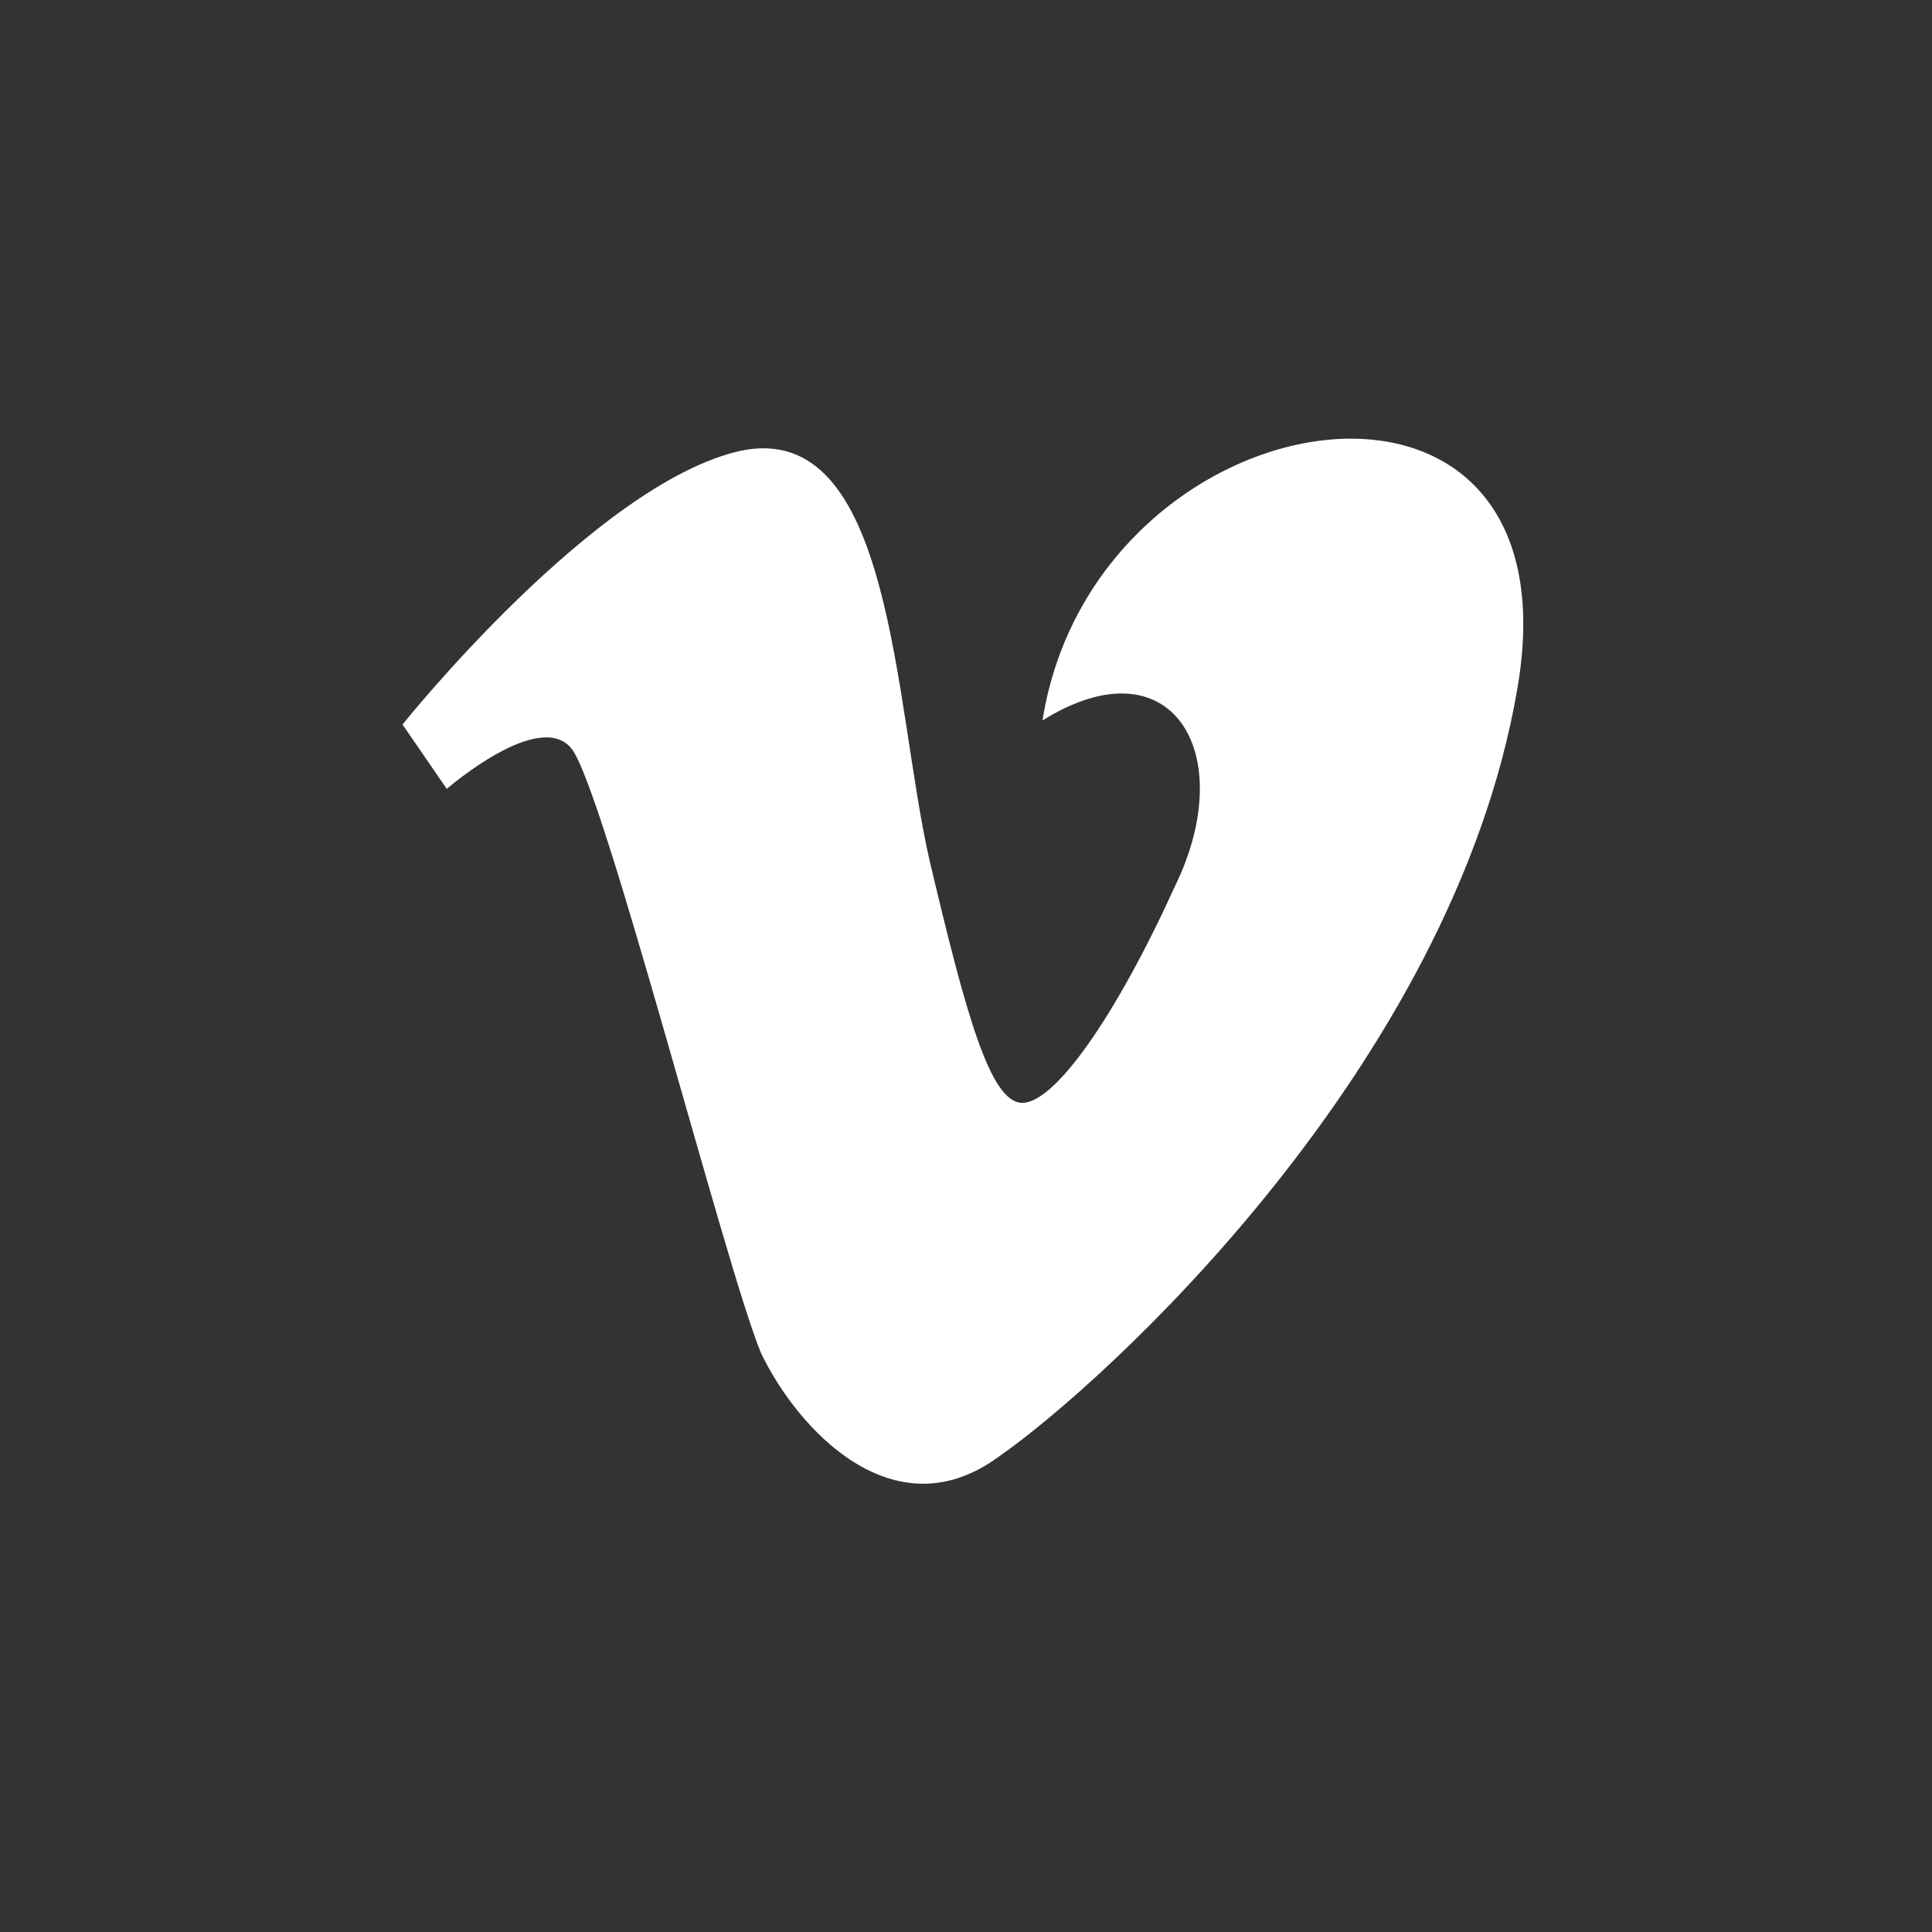 <?xml version="1.0" encoding="utf-8"?>
<!-- Generator: Adobe Illustrator 18.0.0, SVG Export Plug-In . SVG Version: 6.00 Build 0)  -->
<!DOCTYPE svg PUBLIC "-//W3C//DTD SVG 1.1//EN" "http://www.w3.org/Graphics/SVG/1.1/DTD/svg11.dtd">
<svg version="1.1" id="Layer_1" xmlns="http://www.w3.org/2000/svg" xmlns:xlink="http://www.w3.org/1999/xlink" x="0px" y="0px"
	 viewBox="0 0 48 48" enable-background="new 0 0 48 48" xml:space="preserve">
<rect x="0" y="0" width="48" height="48" fill="#333333" stroke="none"/>
<g>
	<path fill="#FFFFFF" d="M11.8,100.9h4.9c0,0,5.3,0.2,5.3-5.3c0,0,0.2-4.5-3.1-4.5c0,0,2.5-0.2,2.5-3.4c0-3.2-2.1-4.8-4.7-4.8h-4.9
		h-0.1H8v18h3.7H11.8z M11.8,86.1H16h0.6c0,0,1.2,0,1.2,1.9c0,1.9-0.7,2.1-1.5,2.1h-4.6V86.1z M11.8,92.9h4.9c0,0,1.8,0,1.8,2.5
		c0,2.1-1.3,2.3-2,2.3c-0.1,0-0.2,0-0.3,0h-4.3V92.9z"/>
	<path fill="#FFFFFF" d="M29.8,86.9c-6.8,0-6.8,7-6.8,7s-0.5,7,6.8,7c0,0,6.1,0.4,6.1-4.9h-3.1c0,0,0.1,2-2.8,2c0,0-3.1,0.2-3.1-3.2
		h9.2C35.9,94.9,36.9,86.9,29.8,86.9 M26.7,92.4c0,0,0.4-2.8,3.1-2.8c2.7,0,2.7,2.8,2.7,2.8H26.7z"/>
	<rect x="27" y="83.9" fill="#FFFFFF" width="6" height="2"/>
</g>
<g>
	<polygon fill="#FFFFFF" points="-23,13 -55.4,13 -39.2,25.8 	"/>
	<polygon fill="#FFFFFF" points="-39.2,27.2 -55.5,14.4 -55.5,34.8 -23,34.8 -23,14.4 	"/>
</g>
<path fill="#FFFFFF" d="M25.4,27.4c-0.8,0-1.4-2.2-2.3-6c-0.9-3.9-0.9-11-4.7-10.2c-3.6,0.8-8.4,6.8-8.4,6.8l1.1,1.6
	c0,0,2.3-2,3.1-1c0.8,1,3.8,12.8,4.7,15c0.9,1.9,3.3,4.5,5.9,2.6c2.6-1.8,11.3-9.7,12.9-19.1c1.6-9.3-10.5-7.4-11.8,0.8
	c3.2-2,4.9,0.8,3.3,4.1C27.7,25.3,26.2,27.4,25.4,27.4"/>
</svg>
